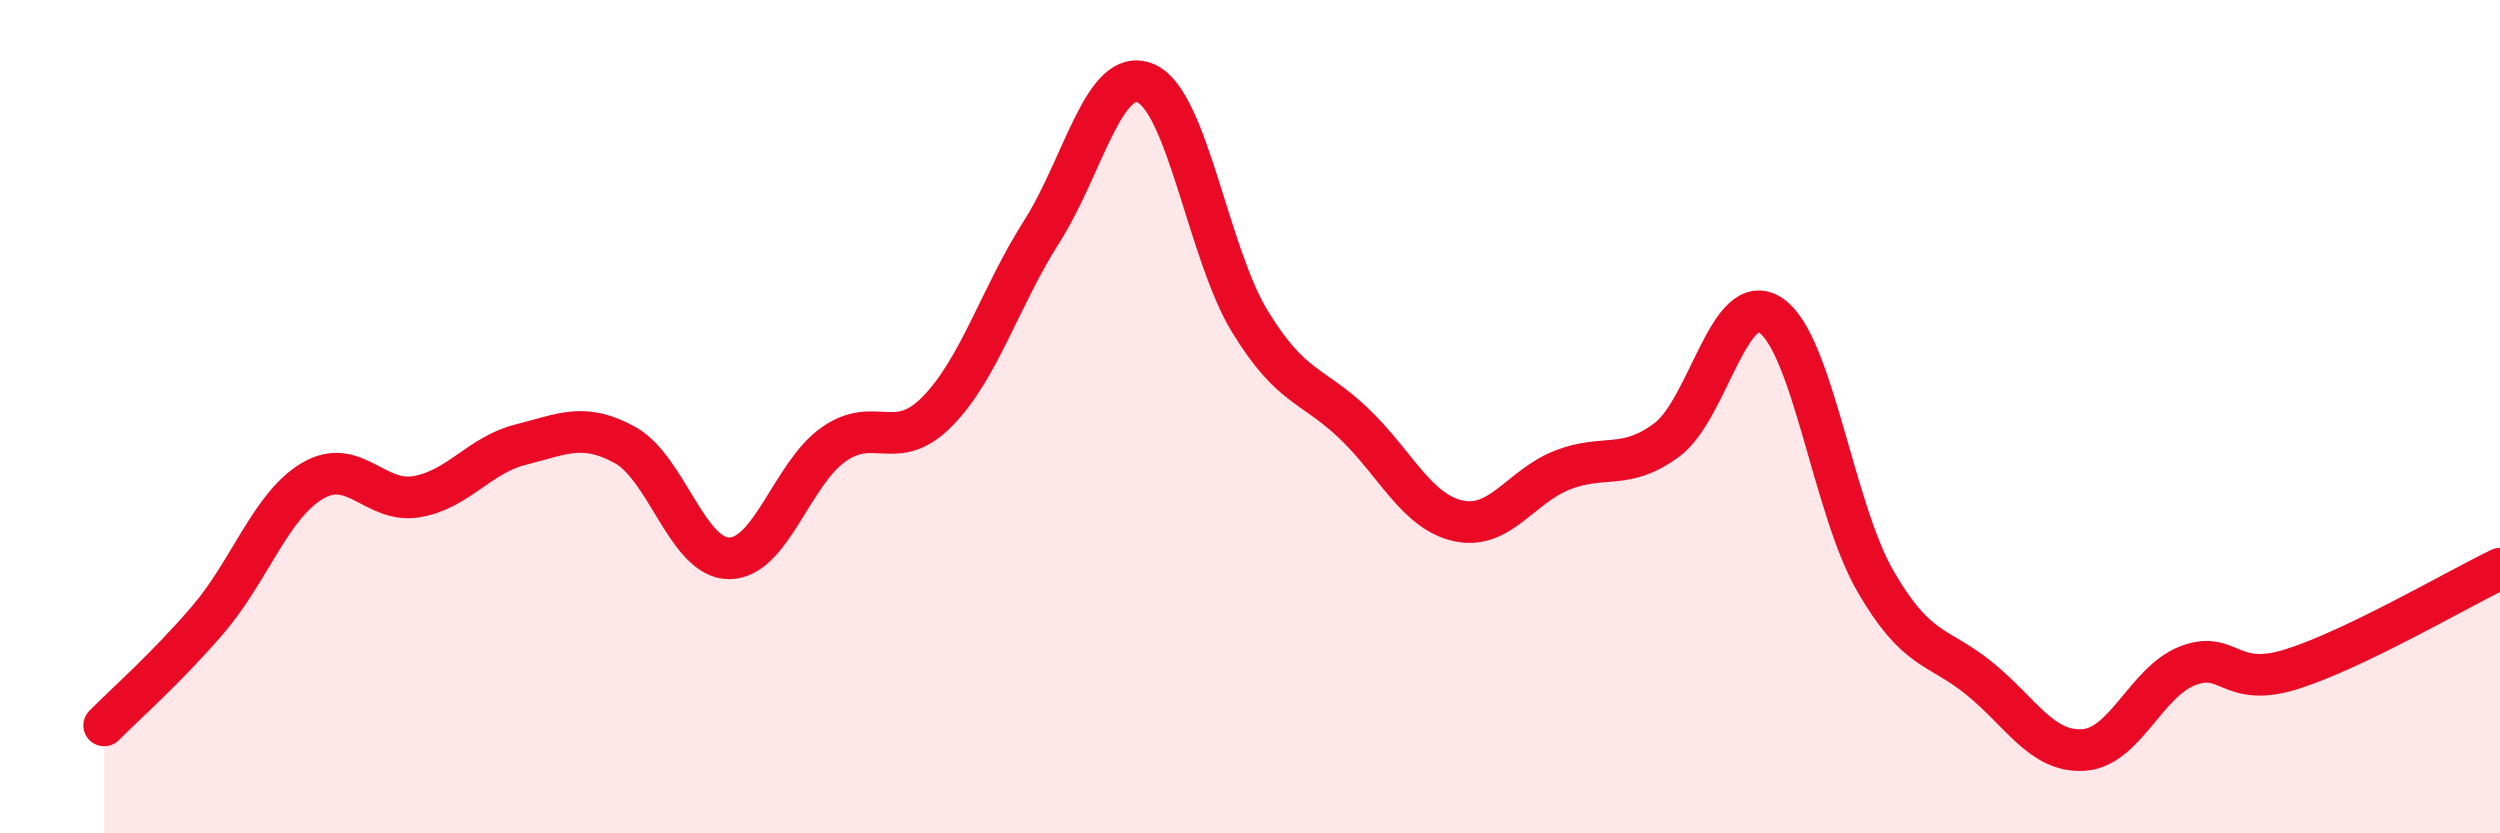 
    <svg width="60" height="20" viewBox="0 0 60 20" xmlns="http://www.w3.org/2000/svg">
      <path
        d="M 2.5,17.41 C 3,16.9 4,16.03 5,14.86 C 6,13.69 6.5,12.13 7.5,11.54 C 8.5,10.95 9,12.09 10,11.92 C 11,11.75 11.5,10.92 12.5,10.67 C 13.5,10.42 14,10.13 15,10.68 C 16,11.23 16.5,13.4 17.5,13.4 C 18.5,13.4 19,11.38 20,10.67 C 21,9.96 21.5,10.89 22.5,9.87 C 23.5,8.85 24,7.13 25,5.56 C 26,3.99 26.5,1.57 27.5,2 C 28.5,2.43 29,6.09 30,7.72 C 31,9.35 31.5,9.21 32.5,10.17 C 33.5,11.13 34,12.28 35,12.5 C 36,12.72 36.5,11.67 37.5,11.28 C 38.5,10.89 39,11.3 40,10.56 C 41,9.82 41.5,6.9 42.5,7.57 C 43.5,8.24 44,12.19 45,13.93 C 46,15.67 46.5,15.47 47.5,16.28 C 48.5,17.09 49,18.06 50,18 C 51,17.94 51.5,16.37 52.5,15.98 C 53.5,15.59 53.5,16.53 55,16.06 C 56.5,15.59 59,14.13 60,13.65L60 20L2.5 20Z"
        fill="#EB0A25"
        opacity="0.1"
        stroke-linecap="round"
        stroke-linejoin="round"
      />
      <path
        d="M 2.5,17.41 C 3,16.9 4,16.03 5,14.86 C 6,13.69 6.5,12.13 7.5,11.54 C 8.5,10.95 9,12.09 10,11.92 C 11,11.75 11.5,10.92 12.5,10.67 C 13.5,10.42 14,10.13 15,10.68 C 16,11.23 16.5,13.4 17.5,13.4 C 18.5,13.4 19,11.38 20,10.67 C 21,9.96 21.5,10.89 22.5,9.87 C 23.5,8.85 24,7.13 25,5.56 C 26,3.99 26.5,1.57 27.5,2 C 28.5,2.43 29,6.09 30,7.72 C 31,9.35 31.5,9.21 32.5,10.17 C 33.5,11.13 34,12.28 35,12.5 C 36,12.72 36.5,11.67 37.5,11.28 C 38.5,10.89 39,11.3 40,10.56 C 41,9.82 41.5,6.9 42.5,7.57 C 43.5,8.24 44,12.19 45,13.93 C 46,15.67 46.5,15.47 47.5,16.28 C 48.5,17.09 49,18.06 50,18 C 51,17.94 51.5,16.37 52.5,15.98 C 53.5,15.59 53.5,16.53 55,16.06 C 56.5,15.59 59,14.13 60,13.65"
        stroke="#EB0A25"
        stroke-width="1"
        fill="none"
        stroke-linecap="round"
        stroke-linejoin="round"
      />
    </svg>
  